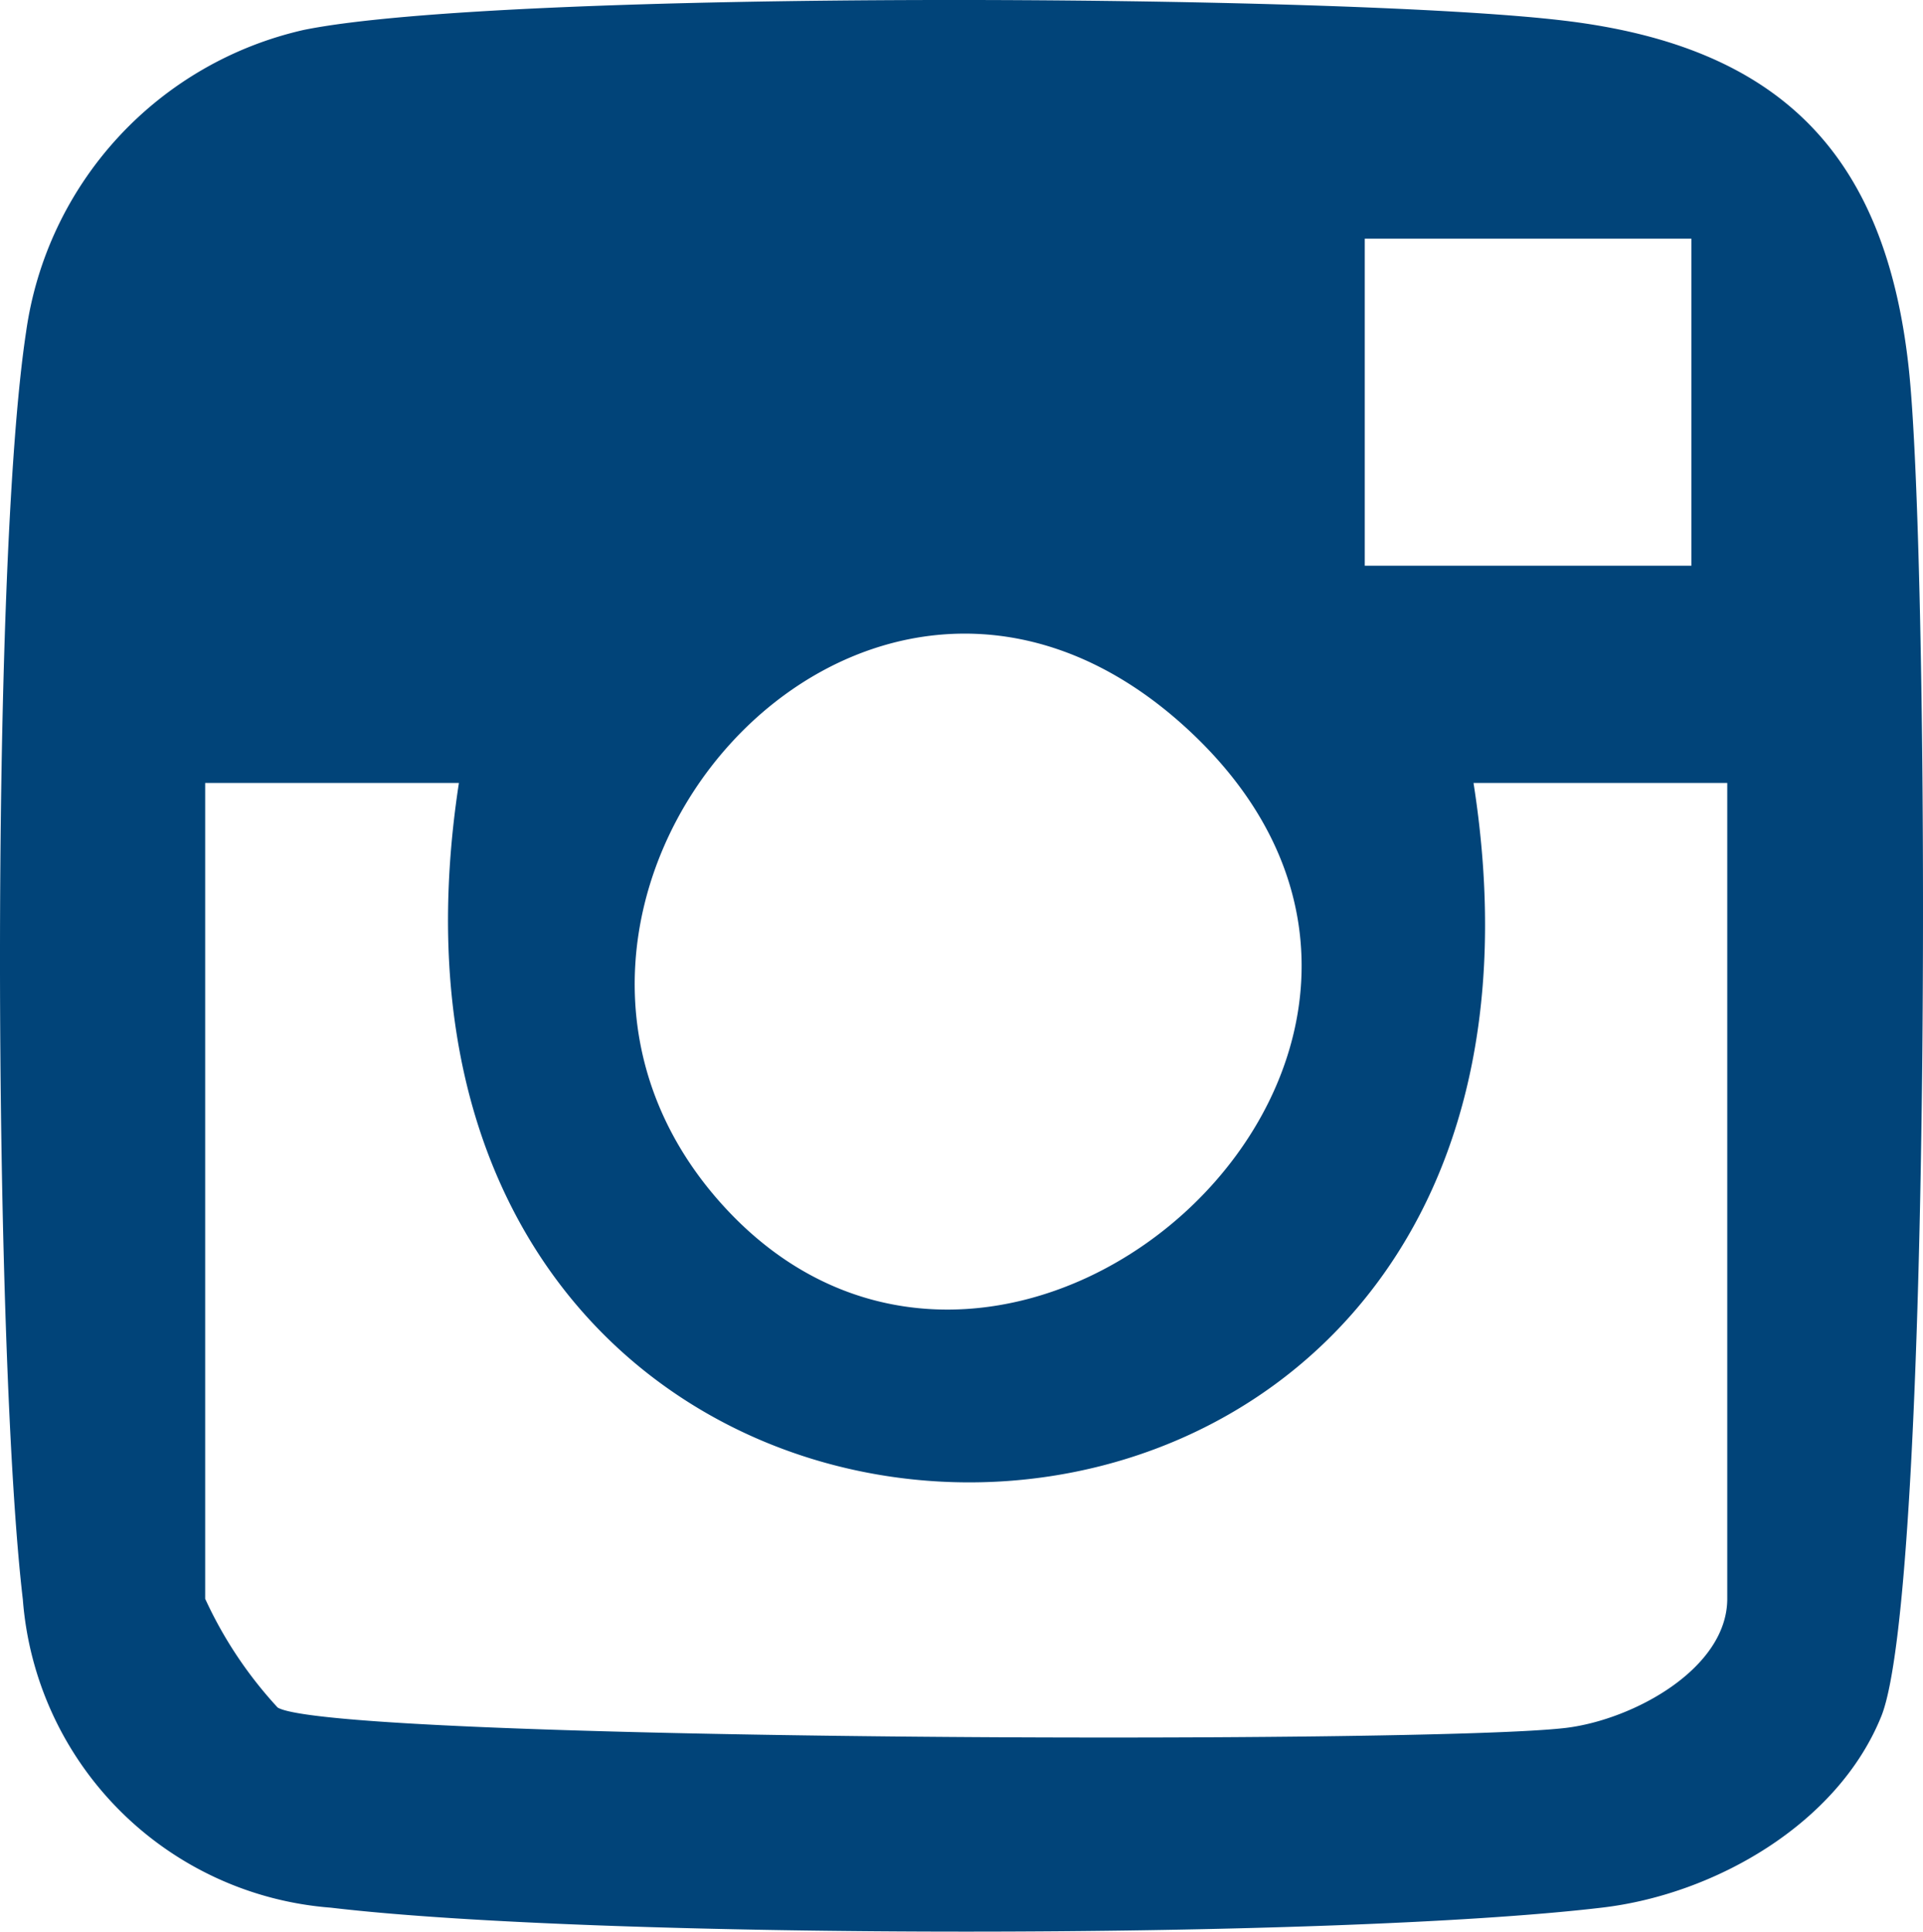 <svg xmlns="http://www.w3.org/2000/svg" width="53.05" height="53.273" viewBox="0 0 53.05 53.273">
  <path id="instagram" d="M237.233,16.577c-.65-5.82-3.52-8.8-9.47-9.52-6.07-.74-29.23-.87-34.79.25a9.954,9.954,0,0,0-7.67,8.33c-1,6.57-.89,28.15-.09,34.96a9.231,9.231,0,0,0,8.5,8.5c7.44.88,27.6.88,35.05,0,3.12-.36,6.52-2.31,7.72-5.28,1.42-3.53,1.34-32.02.75-37.24m-15-3.51h9.01v9.02h-9.01Zm-4.95,13.47c9.65,8.79-4.8,21.89-12.73,13.22-7.51-8.22,3.74-21.4,12.73-13.22m14.95,24.04c0,1.92-2.58,3.33-4.44,3.56-3.77.46-34.03.36-35.55-.56a11.447,11.447,0,0,1-2-3v-22.5h7c-3.93,25.64,32.04,25.8,27.99,0h7Z" transform="translate(-184.583 -6.484)" fill="#014479"/>
</svg>
